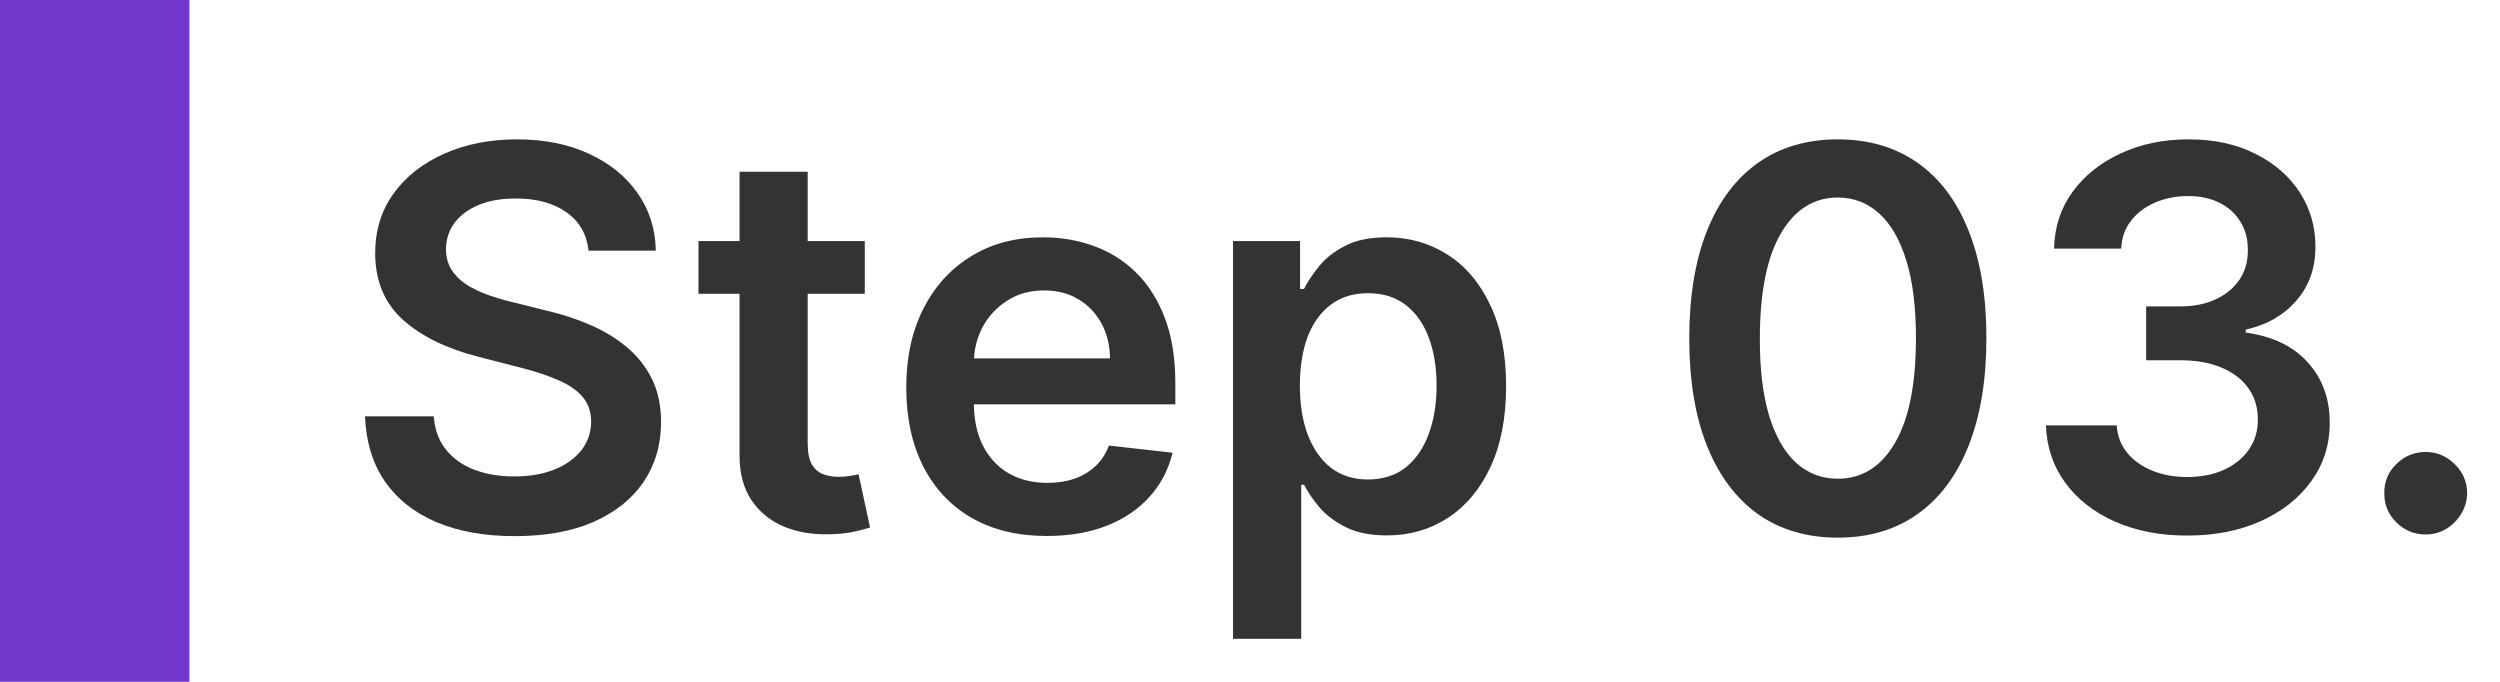 <svg width="66" height="18" viewBox="0 0 66 18" fill="none" xmlns="http://www.w3.org/2000/svg">
<path d="M64.039 14.11C63.738 14.11 63.479 14.004 63.264 13.791C63.048 13.579 62.942 13.321 62.946 13.016C62.942 12.718 63.048 12.462 63.264 12.25C63.479 12.038 63.738 11.932 64.039 11.932C64.331 11.932 64.585 12.038 64.8 12.25C65.019 12.462 65.13 12.718 65.133 13.016C65.13 13.218 65.077 13.402 64.974 13.568C64.875 13.733 64.742 13.866 64.576 13.966C64.414 14.062 64.235 14.11 64.039 14.11Z" fill="#333333"/>
<path d="M57.747 14.139C57.031 14.139 56.394 14.017 55.837 13.771C55.284 13.526 54.846 13.185 54.525 12.747C54.203 12.31 54.033 11.804 54.013 11.231H55.882C55.899 11.506 55.99 11.746 56.156 11.952C56.321 12.154 56.542 12.312 56.817 12.424C57.092 12.537 57.4 12.593 57.742 12.593C58.106 12.593 58.429 12.53 58.711 12.404C58.993 12.275 59.213 12.096 59.372 11.867C59.531 11.639 59.609 11.375 59.606 11.077C59.609 10.769 59.53 10.497 59.367 10.262C59.205 10.026 58.97 9.842 58.661 9.71C58.356 9.577 57.989 9.511 57.558 9.511H56.658V8.089H57.558C57.912 8.089 58.222 8.028 58.487 7.905C58.756 7.782 58.966 7.61 59.119 7.388C59.271 7.163 59.346 6.902 59.343 6.607C59.346 6.319 59.281 6.069 59.149 5.857C59.019 5.641 58.835 5.474 58.597 5.355C58.361 5.235 58.085 5.176 57.767 5.176C57.455 5.176 57.167 5.232 56.901 5.345C56.636 5.457 56.422 5.618 56.26 5.827C56.098 6.032 56.011 6.278 56.002 6.563H54.227C54.24 5.993 54.404 5.492 54.719 5.061C55.037 4.627 55.461 4.289 55.992 4.047C56.522 3.802 57.117 3.679 57.776 3.679C58.456 3.679 59.046 3.807 59.546 4.062C60.05 4.314 60.44 4.654 60.715 5.081C60.99 5.509 61.127 5.981 61.127 6.498C61.131 7.071 60.962 7.552 60.62 7.94C60.282 8.328 59.838 8.581 59.288 8.701V8.78C60.004 8.879 60.552 9.145 60.933 9.576C61.318 10.003 61.508 10.535 61.505 11.171C61.505 11.742 61.343 12.252 61.018 12.703C60.696 13.15 60.252 13.501 59.685 13.757C59.122 14.012 58.476 14.139 57.747 14.139Z" fill="#333333"/>
<path d="M48.518 14.194C47.699 14.194 46.997 13.987 46.41 13.573C45.827 13.155 45.378 12.553 45.063 11.768C44.751 10.979 44.596 10.03 44.596 8.919C44.599 7.809 44.756 6.864 45.068 6.085C45.383 5.303 45.832 4.707 46.415 4.296C47.002 3.885 47.703 3.679 48.518 3.679C49.333 3.679 50.034 3.885 50.621 4.296C51.208 4.707 51.657 5.303 51.968 6.085C52.283 6.868 52.441 7.812 52.441 8.919C52.441 10.033 52.283 10.984 51.968 11.773C51.657 12.559 51.208 13.158 50.621 13.573C50.038 13.987 49.337 14.194 48.518 14.194ZM48.518 12.638C49.154 12.638 49.657 12.325 50.024 11.698C50.396 11.069 50.581 10.142 50.581 8.919C50.581 8.111 50.497 7.431 50.328 6.881C50.159 6.331 49.92 5.916 49.612 5.638C49.304 5.356 48.939 5.215 48.518 5.215C47.885 5.215 47.385 5.53 47.017 6.16C46.649 6.786 46.463 7.706 46.46 8.919C46.456 9.731 46.538 10.414 46.703 10.968C46.872 11.521 47.111 11.939 47.419 12.22C47.728 12.499 48.094 12.638 48.518 12.638Z" fill="#333333"/>
<path d="M32.552 16.864V6.364H34.322V7.627H34.426C34.519 7.441 34.65 7.244 34.819 7.035C34.988 6.823 35.217 6.642 35.505 6.493C35.793 6.341 36.161 6.265 36.609 6.265C37.199 6.265 37.73 6.415 38.205 6.717C38.682 7.015 39.06 7.458 39.338 8.044C39.62 8.628 39.761 9.344 39.761 10.192C39.761 11.031 39.623 11.743 39.348 12.33C39.073 12.917 38.698 13.364 38.224 13.672C37.75 13.981 37.214 14.135 36.614 14.135C36.176 14.135 35.813 14.062 35.525 13.916C35.236 13.77 35.004 13.594 34.829 13.389C34.656 13.18 34.522 12.983 34.426 12.797H34.352V16.864H32.552ZM34.317 10.182C34.317 10.676 34.386 11.109 34.526 11.48C34.668 11.851 34.872 12.141 35.137 12.35C35.406 12.555 35.73 12.658 36.111 12.658C36.509 12.658 36.842 12.552 37.111 12.34C37.379 12.124 37.581 11.831 37.717 11.46C37.856 11.085 37.926 10.659 37.926 10.182C37.926 9.708 37.858 9.287 37.722 8.919C37.586 8.552 37.384 8.263 37.116 8.054C36.847 7.846 36.513 7.741 36.111 7.741C35.727 7.741 35.401 7.842 35.132 8.044C34.864 8.247 34.66 8.53 34.52 8.895C34.385 9.259 34.317 9.688 34.317 10.182Z" fill="#333333"/>
<path d="M27.634 14.15C26.868 14.15 26.207 13.991 25.65 13.672C25.096 13.351 24.671 12.897 24.372 12.31C24.074 11.72 23.925 11.026 23.925 10.227C23.925 9.441 24.074 8.752 24.372 8.159C24.674 7.562 25.095 7.098 25.635 6.767C26.175 6.432 26.81 6.265 27.539 6.265C28.01 6.265 28.454 6.341 28.872 6.493C29.293 6.642 29.664 6.875 29.985 7.189C30.31 7.504 30.565 7.905 30.751 8.392C30.936 8.876 31.029 9.453 31.029 10.123V10.674H24.77V9.461H29.304C29.301 9.117 29.226 8.81 29.08 8.542C28.934 8.27 28.731 8.056 28.469 7.9C28.21 7.745 27.909 7.667 27.564 7.667C27.196 7.667 26.873 7.756 26.595 7.935C26.316 8.111 26.099 8.343 25.943 8.631C25.791 8.916 25.713 9.229 25.71 9.571V10.63C25.71 11.074 25.791 11.455 25.953 11.773C26.116 12.088 26.343 12.33 26.634 12.499C26.926 12.665 27.267 12.748 27.659 12.748C27.92 12.748 28.157 12.711 28.369 12.638C28.581 12.562 28.765 12.451 28.921 12.305C29.077 12.159 29.195 11.979 29.274 11.763L30.955 11.952C30.849 12.396 30.646 12.784 30.348 13.116C30.053 13.444 29.675 13.699 29.215 13.881C28.754 14.06 28.227 14.15 27.634 14.15Z" fill="#333333"/>
<path d="M22.83 6.364V7.756H18.44V6.364H22.83ZM19.524 4.534H21.323V11.703C21.323 11.945 21.36 12.131 21.433 12.26C21.509 12.386 21.608 12.472 21.731 12.519C21.854 12.565 21.99 12.588 22.139 12.588C22.252 12.588 22.354 12.58 22.447 12.563C22.543 12.547 22.616 12.532 22.666 12.519L22.969 13.925C22.873 13.959 22.735 13.995 22.556 14.035C22.381 14.075 22.165 14.098 21.91 14.104C21.459 14.118 21.053 14.05 20.692 13.901C20.331 13.748 20.044 13.513 19.832 13.195C19.623 12.877 19.52 12.479 19.524 12.002V4.534Z" fill="#333333"/>
<path d="M15.538 6.617C15.491 6.183 15.296 5.845 14.951 5.603C14.61 5.361 14.166 5.24 13.619 5.24C13.234 5.24 12.905 5.298 12.629 5.414C12.354 5.53 12.144 5.688 11.998 5.887C11.852 6.085 11.778 6.312 11.774 6.568C11.774 6.78 11.822 6.964 11.918 7.12C12.018 7.275 12.152 7.408 12.321 7.517C12.49 7.623 12.677 7.713 12.883 7.786C13.088 7.859 13.296 7.92 13.504 7.97L14.459 8.208C14.843 8.298 15.213 8.419 15.568 8.571C15.925 8.724 16.245 8.916 16.527 9.148C16.812 9.38 17.038 9.66 17.203 9.988C17.369 10.316 17.452 10.701 17.452 11.142C17.452 11.738 17.299 12.264 16.994 12.718C16.689 13.168 16.249 13.521 15.672 13.777C15.099 14.028 14.404 14.154 13.589 14.154C12.797 14.154 12.109 14.032 11.526 13.786C10.946 13.541 10.492 13.183 10.164 12.713C9.839 12.242 9.663 11.668 9.636 10.992H11.451C11.478 11.347 11.587 11.642 11.779 11.877C11.972 12.113 12.222 12.288 12.53 12.404C12.841 12.52 13.19 12.578 13.574 12.578C13.975 12.578 14.326 12.519 14.628 12.399C14.933 12.277 15.171 12.108 15.344 11.892C15.516 11.674 15.604 11.418 15.607 11.127C15.604 10.861 15.526 10.643 15.374 10.47C15.221 10.295 15.008 10.149 14.732 10.033C14.461 9.914 14.142 9.808 13.778 9.715L12.619 9.416C11.781 9.201 11.118 8.875 10.631 8.437C10.147 7.996 9.905 7.411 9.905 6.682C9.905 6.082 10.067 5.557 10.392 5.106C10.72 4.655 11.166 4.306 11.729 4.057C12.293 3.805 12.931 3.679 13.644 3.679C14.366 3.679 14.999 3.805 15.543 4.057C16.09 4.306 16.519 4.652 16.83 5.096C17.142 5.537 17.303 6.044 17.313 6.617H15.538Z" fill="#333333"/>
<path d="M0 0H5V18H0V0Z" fill="#7137CC"/>
</svg>
